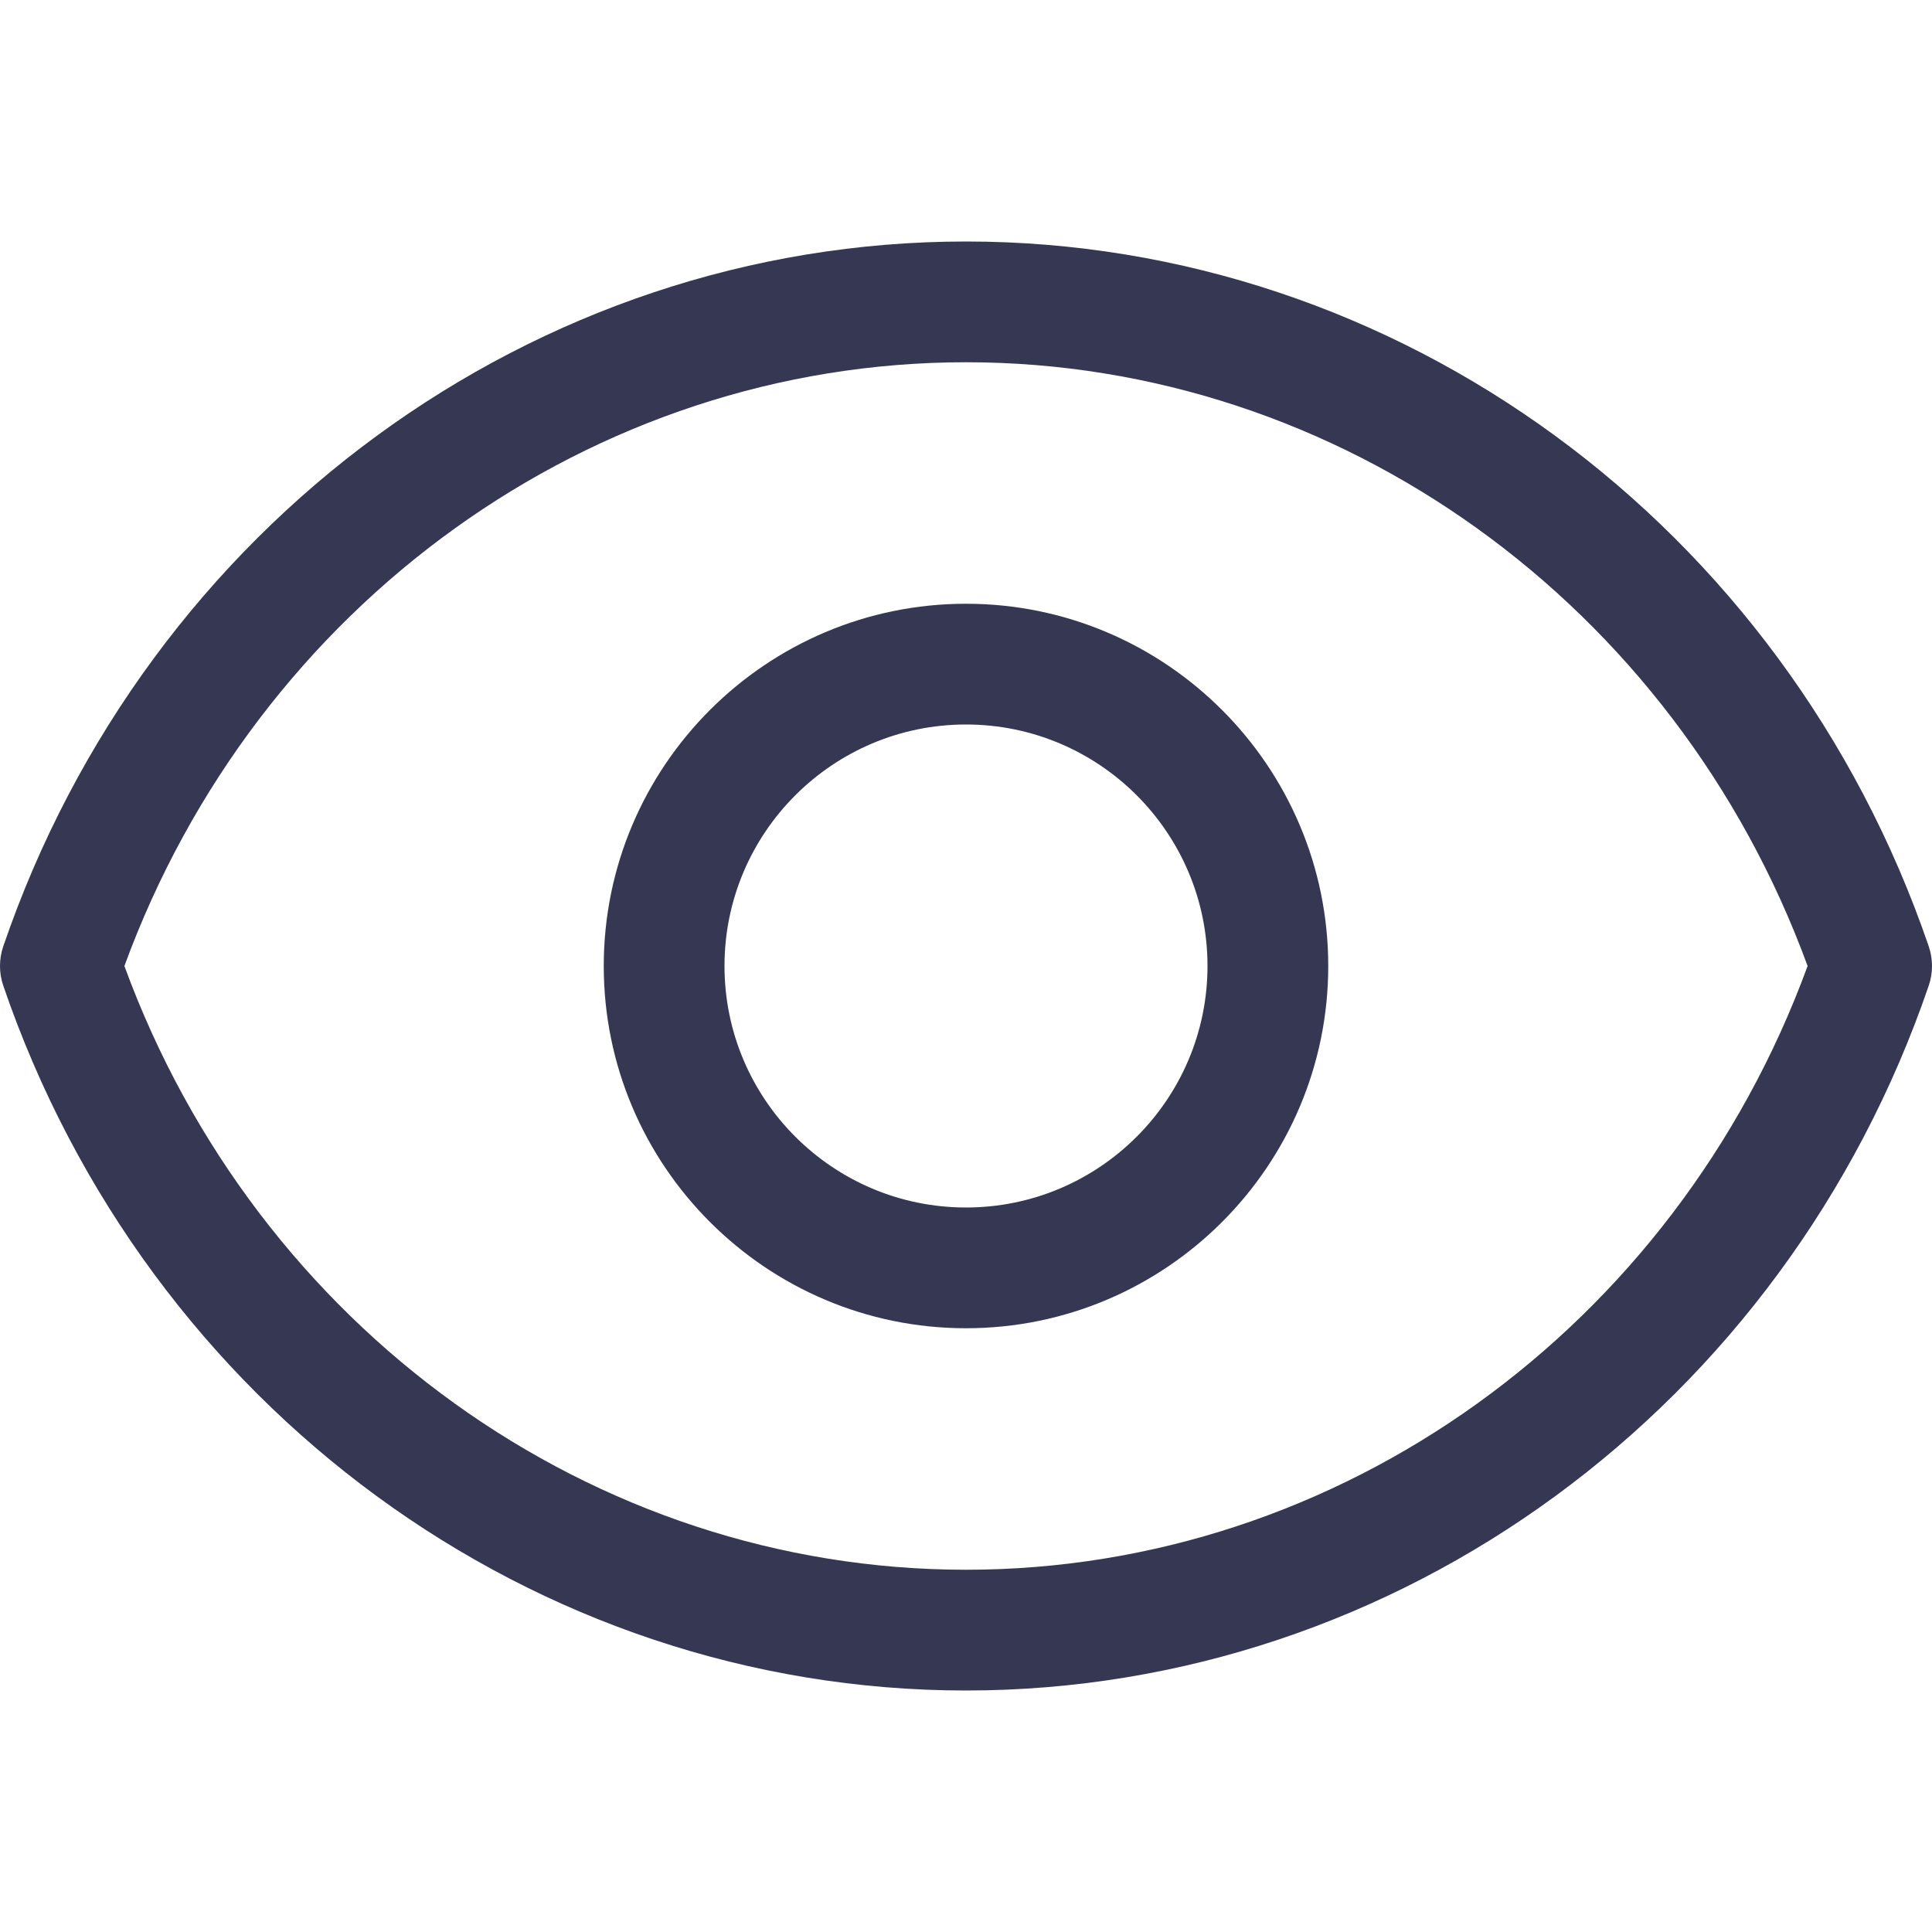 <svg width="18" height="18" viewBox="0 0 18 18" fill="none" xmlns="http://www.w3.org/2000/svg">
<g clipPath="url(#clip0)">
<path d="M9 2.25C4.977 2.25 1.373 4.889 0.03 8.818C-0.01 8.936 -0.01 9.064 0.03 9.182C1.373 13.111 4.977 15.75 9 15.75C13.023 15.75 16.627 13.111 17.97 9.182C18.01 9.064 18.01 8.936 17.97 8.818C16.627 4.889 13.023 2.25 9 2.25ZM9 14.625C5.521 14.625 2.393 12.372 1.159 9C2.393 5.628 5.521 3.375 9 3.375C12.479 3.375 15.607 5.628 16.841 9C15.607 12.372 12.479 14.625 9 14.625Z" fill="#363853"/>
<path d="M9 5.625C7.139 5.625 5.625 7.139 5.625 9C5.625 10.861 7.139 12.375 9 12.375C10.861 12.375 12.375 10.861 12.375 9C12.375 7.139 10.861 5.625 9 5.625ZM9 11.25C7.759 11.25 6.75 10.241 6.75 9C6.75 7.759 7.759 6.75 9 6.75C10.241 6.75 11.25 7.759 11.25 9C11.25 10.241 10.241 11.25 9 11.25Z" fill="#363853"/>
</g>
<defs>
<clipPath id="clip0">
<rect width="18" height="18" fill="white"/>
</clipPath>
</defs>
</svg>
